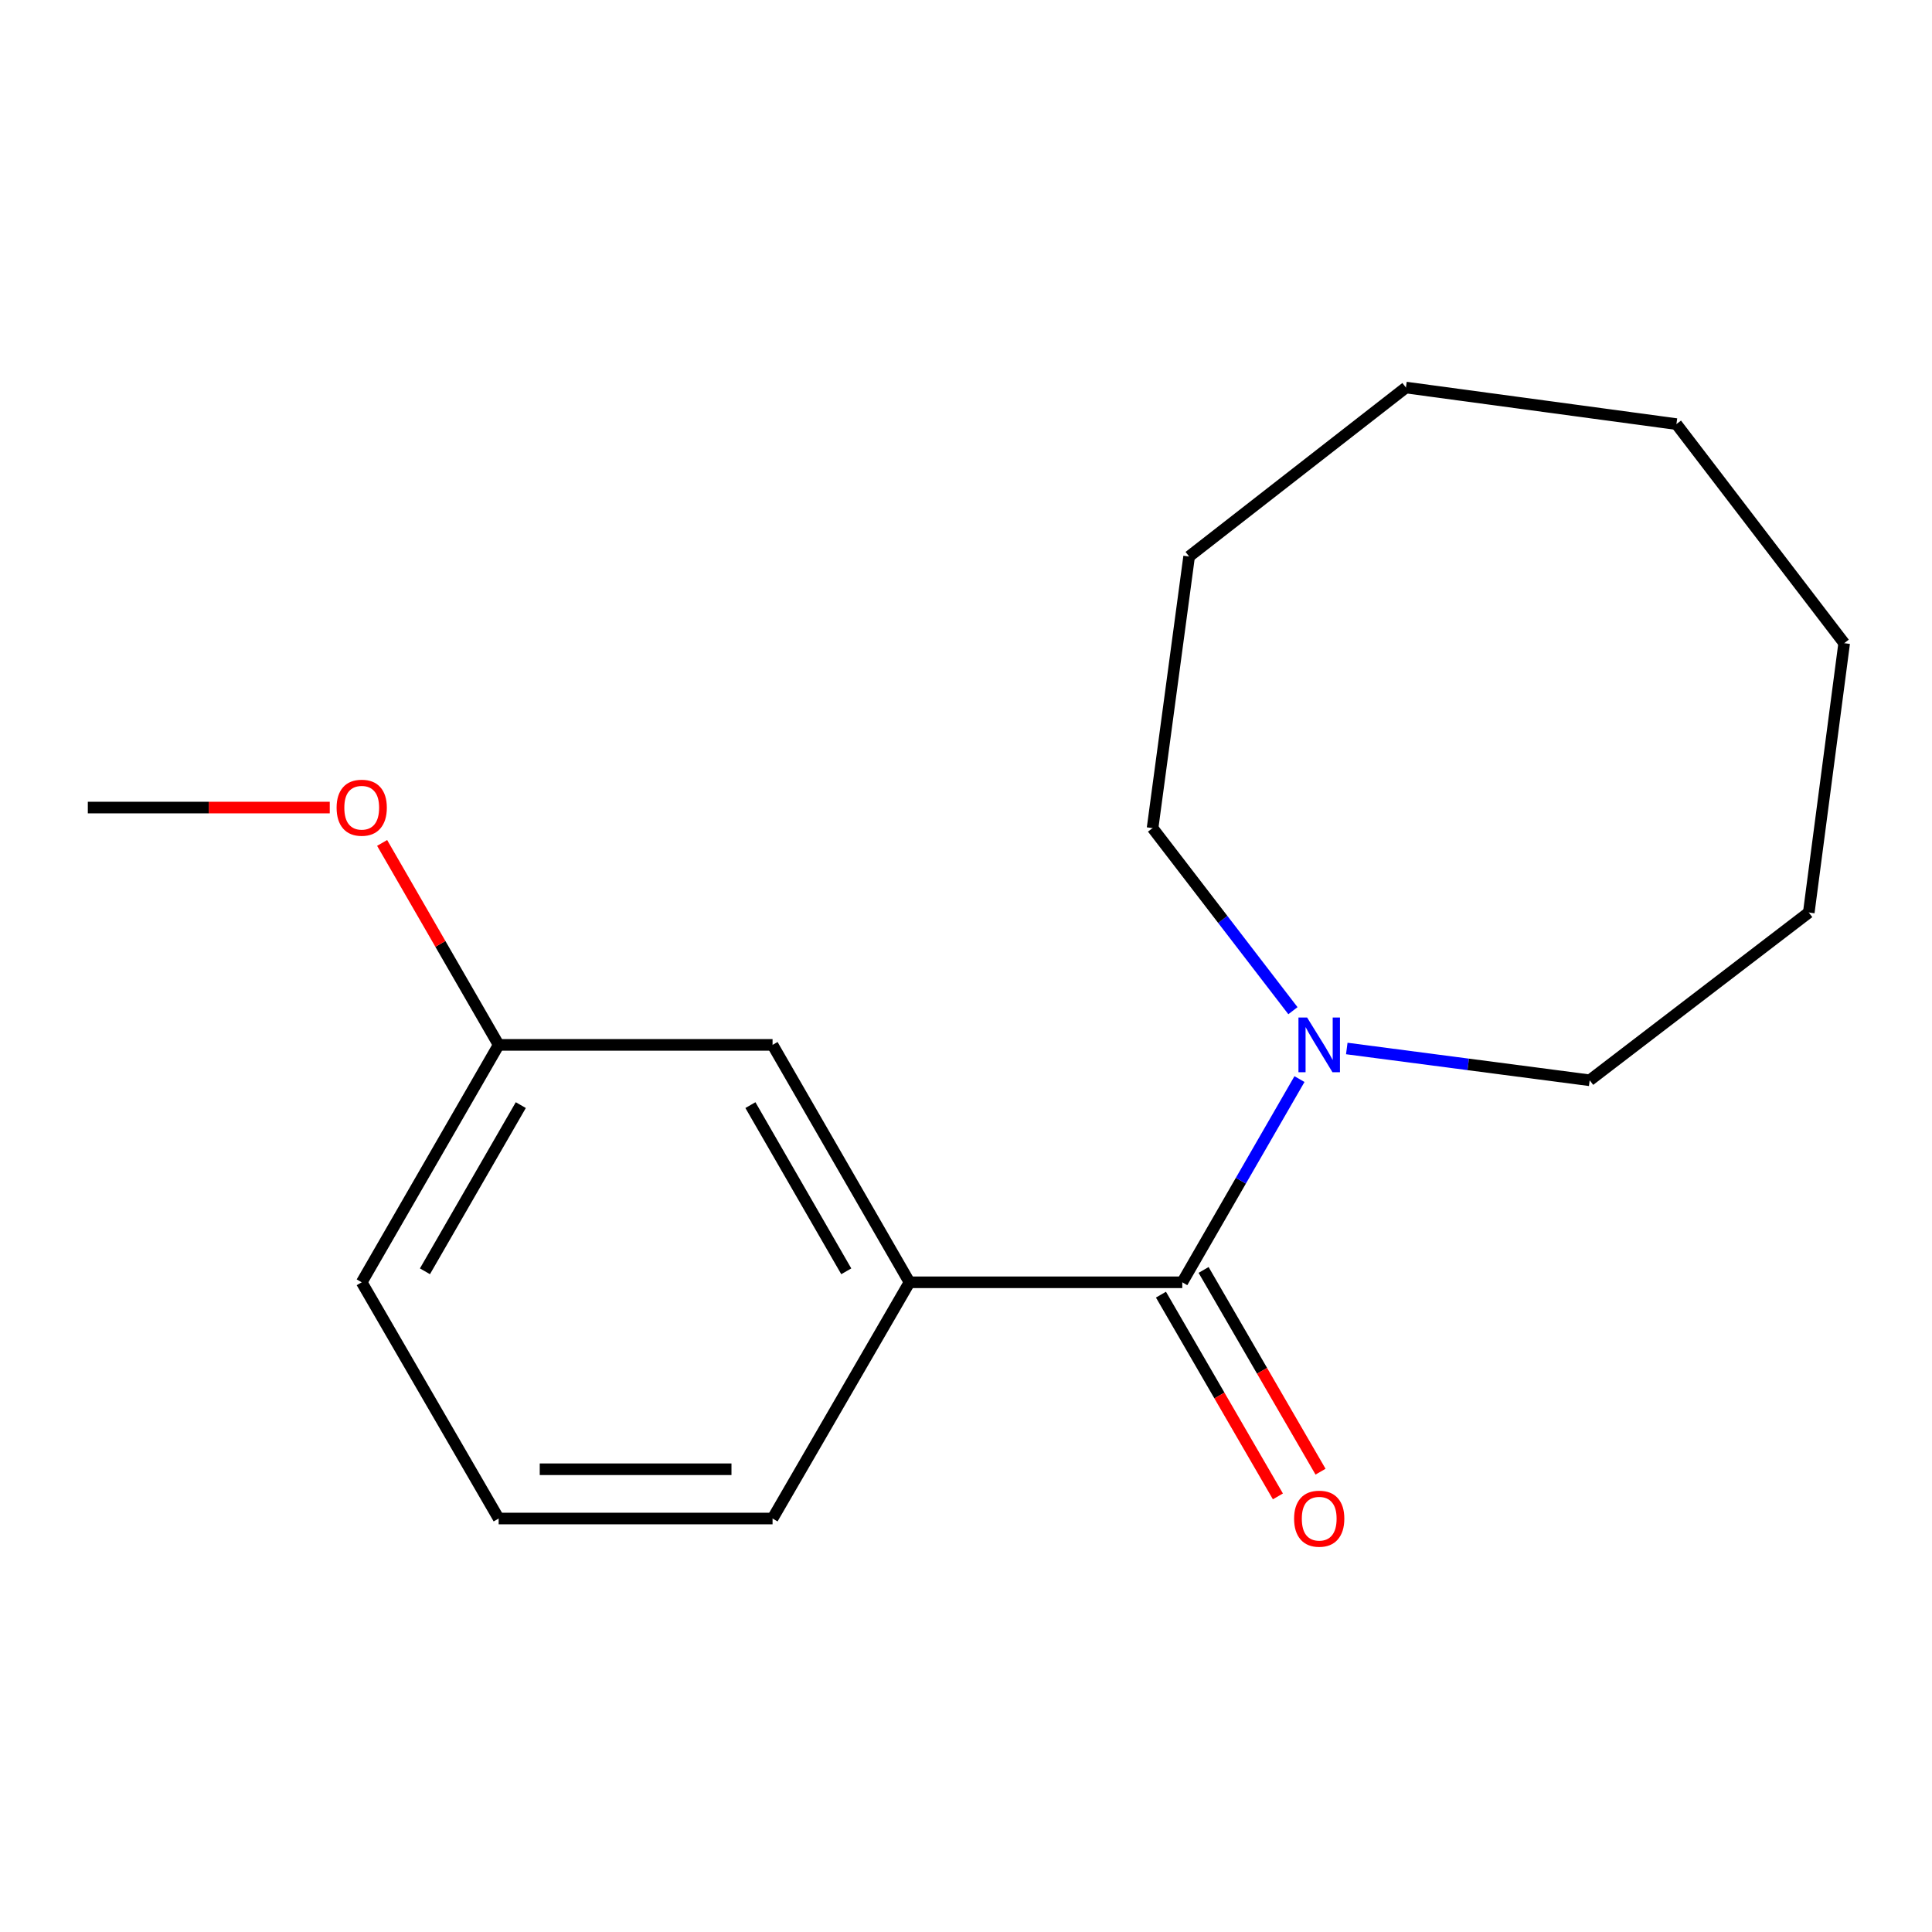 <?xml version='1.0' encoding='iso-8859-1'?>
<svg version='1.1' baseProfile='full'
              xmlns='http://www.w3.org/2000/svg'
                      xmlns:rdkit='http://www.rdkit.org/xml'
                      xmlns:xlink='http://www.w3.org/1999/xlink'
                  xml:space='preserve'
width='1000px' height='1000px' viewBox='0 0 1000 1000'>
<!-- END OF HEADER -->
<rect style='opacity:1.0;fill:#FFFFFF;stroke:none' width='1000' height='1000' x='0' y='0'> </rect>
<path class='bond-0' d='M 611.943,663.714 L 642.276,611.126' style='fill:none;fill-rule:evenodd;stroke:#000000;stroke-width:6px;stroke-linecap:butt;stroke-linejoin:miter;stroke-opacity:1' />
<path class='bond-0' d='M 642.276,611.126 L 672.608,558.538' style='fill:none;fill-rule:evenodd;stroke:#0000FF;stroke-width:6px;stroke-linecap:butt;stroke-linejoin:miter;stroke-opacity:1' />
<path class='bond-1' d='M 611.943,663.714 L 470.753,663.714' style='fill:none;fill-rule:evenodd;stroke:#000000;stroke-width:6px;stroke-linecap:butt;stroke-linejoin:miter;stroke-opacity:1' />
<path class='bond-2' d='M 600.91,670.109 L 631.174,722.319' style='fill:none;fill-rule:evenodd;stroke:#000000;stroke-width:6px;stroke-linecap:butt;stroke-linejoin:miter;stroke-opacity:1' />
<path class='bond-2' d='M 631.174,722.319 L 661.439,774.529' style='fill:none;fill-rule:evenodd;stroke:#FF0000;stroke-width:6px;stroke-linecap:butt;stroke-linejoin:miter;stroke-opacity:1' />
<path class='bond-2' d='M 622.976,657.318 L 653.241,709.528' style='fill:none;fill-rule:evenodd;stroke:#000000;stroke-width:6px;stroke-linecap:butt;stroke-linejoin:miter;stroke-opacity:1' />
<path class='bond-2' d='M 653.241,709.528 L 683.506,761.738' style='fill:none;fill-rule:evenodd;stroke:#FF0000;stroke-width:6px;stroke-linecap:butt;stroke-linejoin:miter;stroke-opacity:1' />
<path class='bond-5' d='M 697.091,542.699 L 759.956,550.926' style='fill:none;fill-rule:evenodd;stroke:#0000FF;stroke-width:6px;stroke-linecap:butt;stroke-linejoin:miter;stroke-opacity:1' />
<path class='bond-5' d='M 759.956,550.926 L 822.821,559.153' style='fill:none;fill-rule:evenodd;stroke:#000000;stroke-width:6px;stroke-linecap:butt;stroke-linejoin:miter;stroke-opacity:1' />
<path class='bond-6' d='M 669.217,523.133 L 632.893,475.876' style='fill:none;fill-rule:evenodd;stroke:#0000FF;stroke-width:6px;stroke-linecap:butt;stroke-linejoin:miter;stroke-opacity:1' />
<path class='bond-6' d='M 632.893,475.876 L 596.569,428.619' style='fill:none;fill-rule:evenodd;stroke:#000000;stroke-width:6px;stroke-linecap:butt;stroke-linejoin:miter;stroke-opacity:1' />
<path class='bond-3' d='M 470.753,663.714 L 399.875,540.831' style='fill:none;fill-rule:evenodd;stroke:#000000;stroke-width:6px;stroke-linecap:butt;stroke-linejoin:miter;stroke-opacity:1' />
<path class='bond-3' d='M 438.027,658.025 L 388.412,572.007' style='fill:none;fill-rule:evenodd;stroke:#000000;stroke-width:6px;stroke-linecap:butt;stroke-linejoin:miter;stroke-opacity:1' />
<path class='bond-7' d='M 470.753,663.714 L 399.875,785.987' style='fill:none;fill-rule:evenodd;stroke:#000000;stroke-width:6px;stroke-linecap:butt;stroke-linejoin:miter;stroke-opacity:1' />
<path class='bond-4' d='M 399.875,540.831 L 258.104,540.831' style='fill:none;fill-rule:evenodd;stroke:#000000;stroke-width:6px;stroke-linecap:butt;stroke-linejoin:miter;stroke-opacity:1' />
<path class='bond-8' d='M 258.104,540.831 L 227.946,488.564' style='fill:none;fill-rule:evenodd;stroke:#000000;stroke-width:6px;stroke-linecap:butt;stroke-linejoin:miter;stroke-opacity:1' />
<path class='bond-8' d='M 227.946,488.564 L 197.788,436.297' style='fill:none;fill-rule:evenodd;stroke:#FF0000;stroke-width:6px;stroke-linecap:butt;stroke-linejoin:miter;stroke-opacity:1' />
<path class='bond-17' d='M 258.104,540.831 L 187.225,663.714' style='fill:none;fill-rule:evenodd;stroke:#000000;stroke-width:6px;stroke-linecap:butt;stroke-linejoin:miter;stroke-opacity:1' />
<path class='bond-17' d='M 269.566,572.007 L 219.951,658.025' style='fill:none;fill-rule:evenodd;stroke:#000000;stroke-width:6px;stroke-linecap:butt;stroke-linejoin:miter;stroke-opacity:1' />
<path class='bond-12' d='M 822.821,559.153 L 936.224,472.319' style='fill:none;fill-rule:evenodd;stroke:#000000;stroke-width:6px;stroke-linecap:butt;stroke-linejoin:miter;stroke-opacity:1' />
<path class='bond-13' d='M 596.569,428.619 L 615.486,288.038' style='fill:none;fill-rule:evenodd;stroke:#000000;stroke-width:6px;stroke-linecap:butt;stroke-linejoin:miter;stroke-opacity:1' />
<path class='bond-9' d='M 399.875,785.987 L 258.104,785.987' style='fill:none;fill-rule:evenodd;stroke:#000000;stroke-width:6px;stroke-linecap:butt;stroke-linejoin:miter;stroke-opacity:1' />
<path class='bond-9' d='M 378.609,760.481 L 279.369,760.481' style='fill:none;fill-rule:evenodd;stroke:#000000;stroke-width:6px;stroke-linecap:butt;stroke-linejoin:miter;stroke-opacity:1' />
<path class='bond-11' d='M 170.681,417.991 L 108.068,417.991' style='fill:none;fill-rule:evenodd;stroke:#FF0000;stroke-width:6px;stroke-linecap:butt;stroke-linejoin:miter;stroke-opacity:1' />
<path class='bond-11' d='M 108.068,417.991 L 45.455,417.991' style='fill:none;fill-rule:evenodd;stroke:#000000;stroke-width:6px;stroke-linecap:butt;stroke-linejoin:miter;stroke-opacity:1' />
<path class='bond-10' d='M 258.104,785.987 L 187.225,663.714' style='fill:none;fill-rule:evenodd;stroke:#000000;stroke-width:6px;stroke-linecap:butt;stroke-linejoin:miter;stroke-opacity:1' />
<path class='bond-16' d='M 936.224,472.319 L 954.545,332.915' style='fill:none;fill-rule:evenodd;stroke:#000000;stroke-width:6px;stroke-linecap:butt;stroke-linejoin:miter;stroke-opacity:1' />
<path class='bond-15' d='M 615.486,288.038 L 727.712,200.595' style='fill:none;fill-rule:evenodd;stroke:#000000;stroke-width:6px;stroke-linecap:butt;stroke-linejoin:miter;stroke-opacity:1' />
<path class='bond-14' d='M 867.712,219.512 L 727.712,200.595' style='fill:none;fill-rule:evenodd;stroke:#000000;stroke-width:6px;stroke-linecap:butt;stroke-linejoin:miter;stroke-opacity:1' />
<path class='bond-18' d='M 867.712,219.512 L 954.545,332.915' style='fill:none;fill-rule:evenodd;stroke:#000000;stroke-width:6px;stroke-linecap:butt;stroke-linejoin:miter;stroke-opacity:1' />
<path  class='atom-1' d='M 676.561 526.671
L 685.841 541.671
Q 686.761 543.151, 688.241 545.831
Q 689.721 548.511, 689.801 548.671
L 689.801 526.671
L 693.561 526.671
L 693.561 554.991
L 689.681 554.991
L 679.721 538.591
Q 678.561 536.671, 677.321 534.471
Q 676.121 532.271, 675.761 531.591
L 675.761 554.991
L 672.081 554.991
L 672.081 526.671
L 676.561 526.671
' fill='#0000FF'/>
<path  class='atom-3' d='M 669.821 786.067
Q 669.821 779.267, 673.181 775.467
Q 676.541 771.667, 682.821 771.667
Q 689.101 771.667, 692.461 775.467
Q 695.821 779.267, 695.821 786.067
Q 695.821 792.947, 692.421 796.867
Q 689.021 800.747, 682.821 800.747
Q 676.581 800.747, 673.181 796.867
Q 669.821 792.987, 669.821 786.067
M 682.821 797.547
Q 687.141 797.547, 689.461 794.667
Q 691.821 791.747, 691.821 786.067
Q 691.821 780.507, 689.461 777.707
Q 687.141 774.867, 682.821 774.867
Q 678.501 774.867, 676.141 777.667
Q 673.821 780.467, 673.821 786.067
Q 673.821 791.787, 676.141 794.667
Q 678.501 797.547, 682.821 797.547
' fill='#FF0000'/>
<path  class='atom-9' d='M 174.225 418.071
Q 174.225 411.271, 177.585 407.471
Q 180.945 403.671, 187.225 403.671
Q 193.505 403.671, 196.865 407.471
Q 200.225 411.271, 200.225 418.071
Q 200.225 424.951, 196.825 428.871
Q 193.425 432.751, 187.225 432.751
Q 180.985 432.751, 177.585 428.871
Q 174.225 424.991, 174.225 418.071
M 187.225 429.551
Q 191.545 429.551, 193.865 426.671
Q 196.225 423.751, 196.225 418.071
Q 196.225 412.511, 193.865 409.711
Q 191.545 406.871, 187.225 406.871
Q 182.905 406.871, 180.545 409.671
Q 178.225 412.471, 178.225 418.071
Q 178.225 423.791, 180.545 426.671
Q 182.905 429.551, 187.225 429.551
' fill='#FF0000'/>
</svg>
